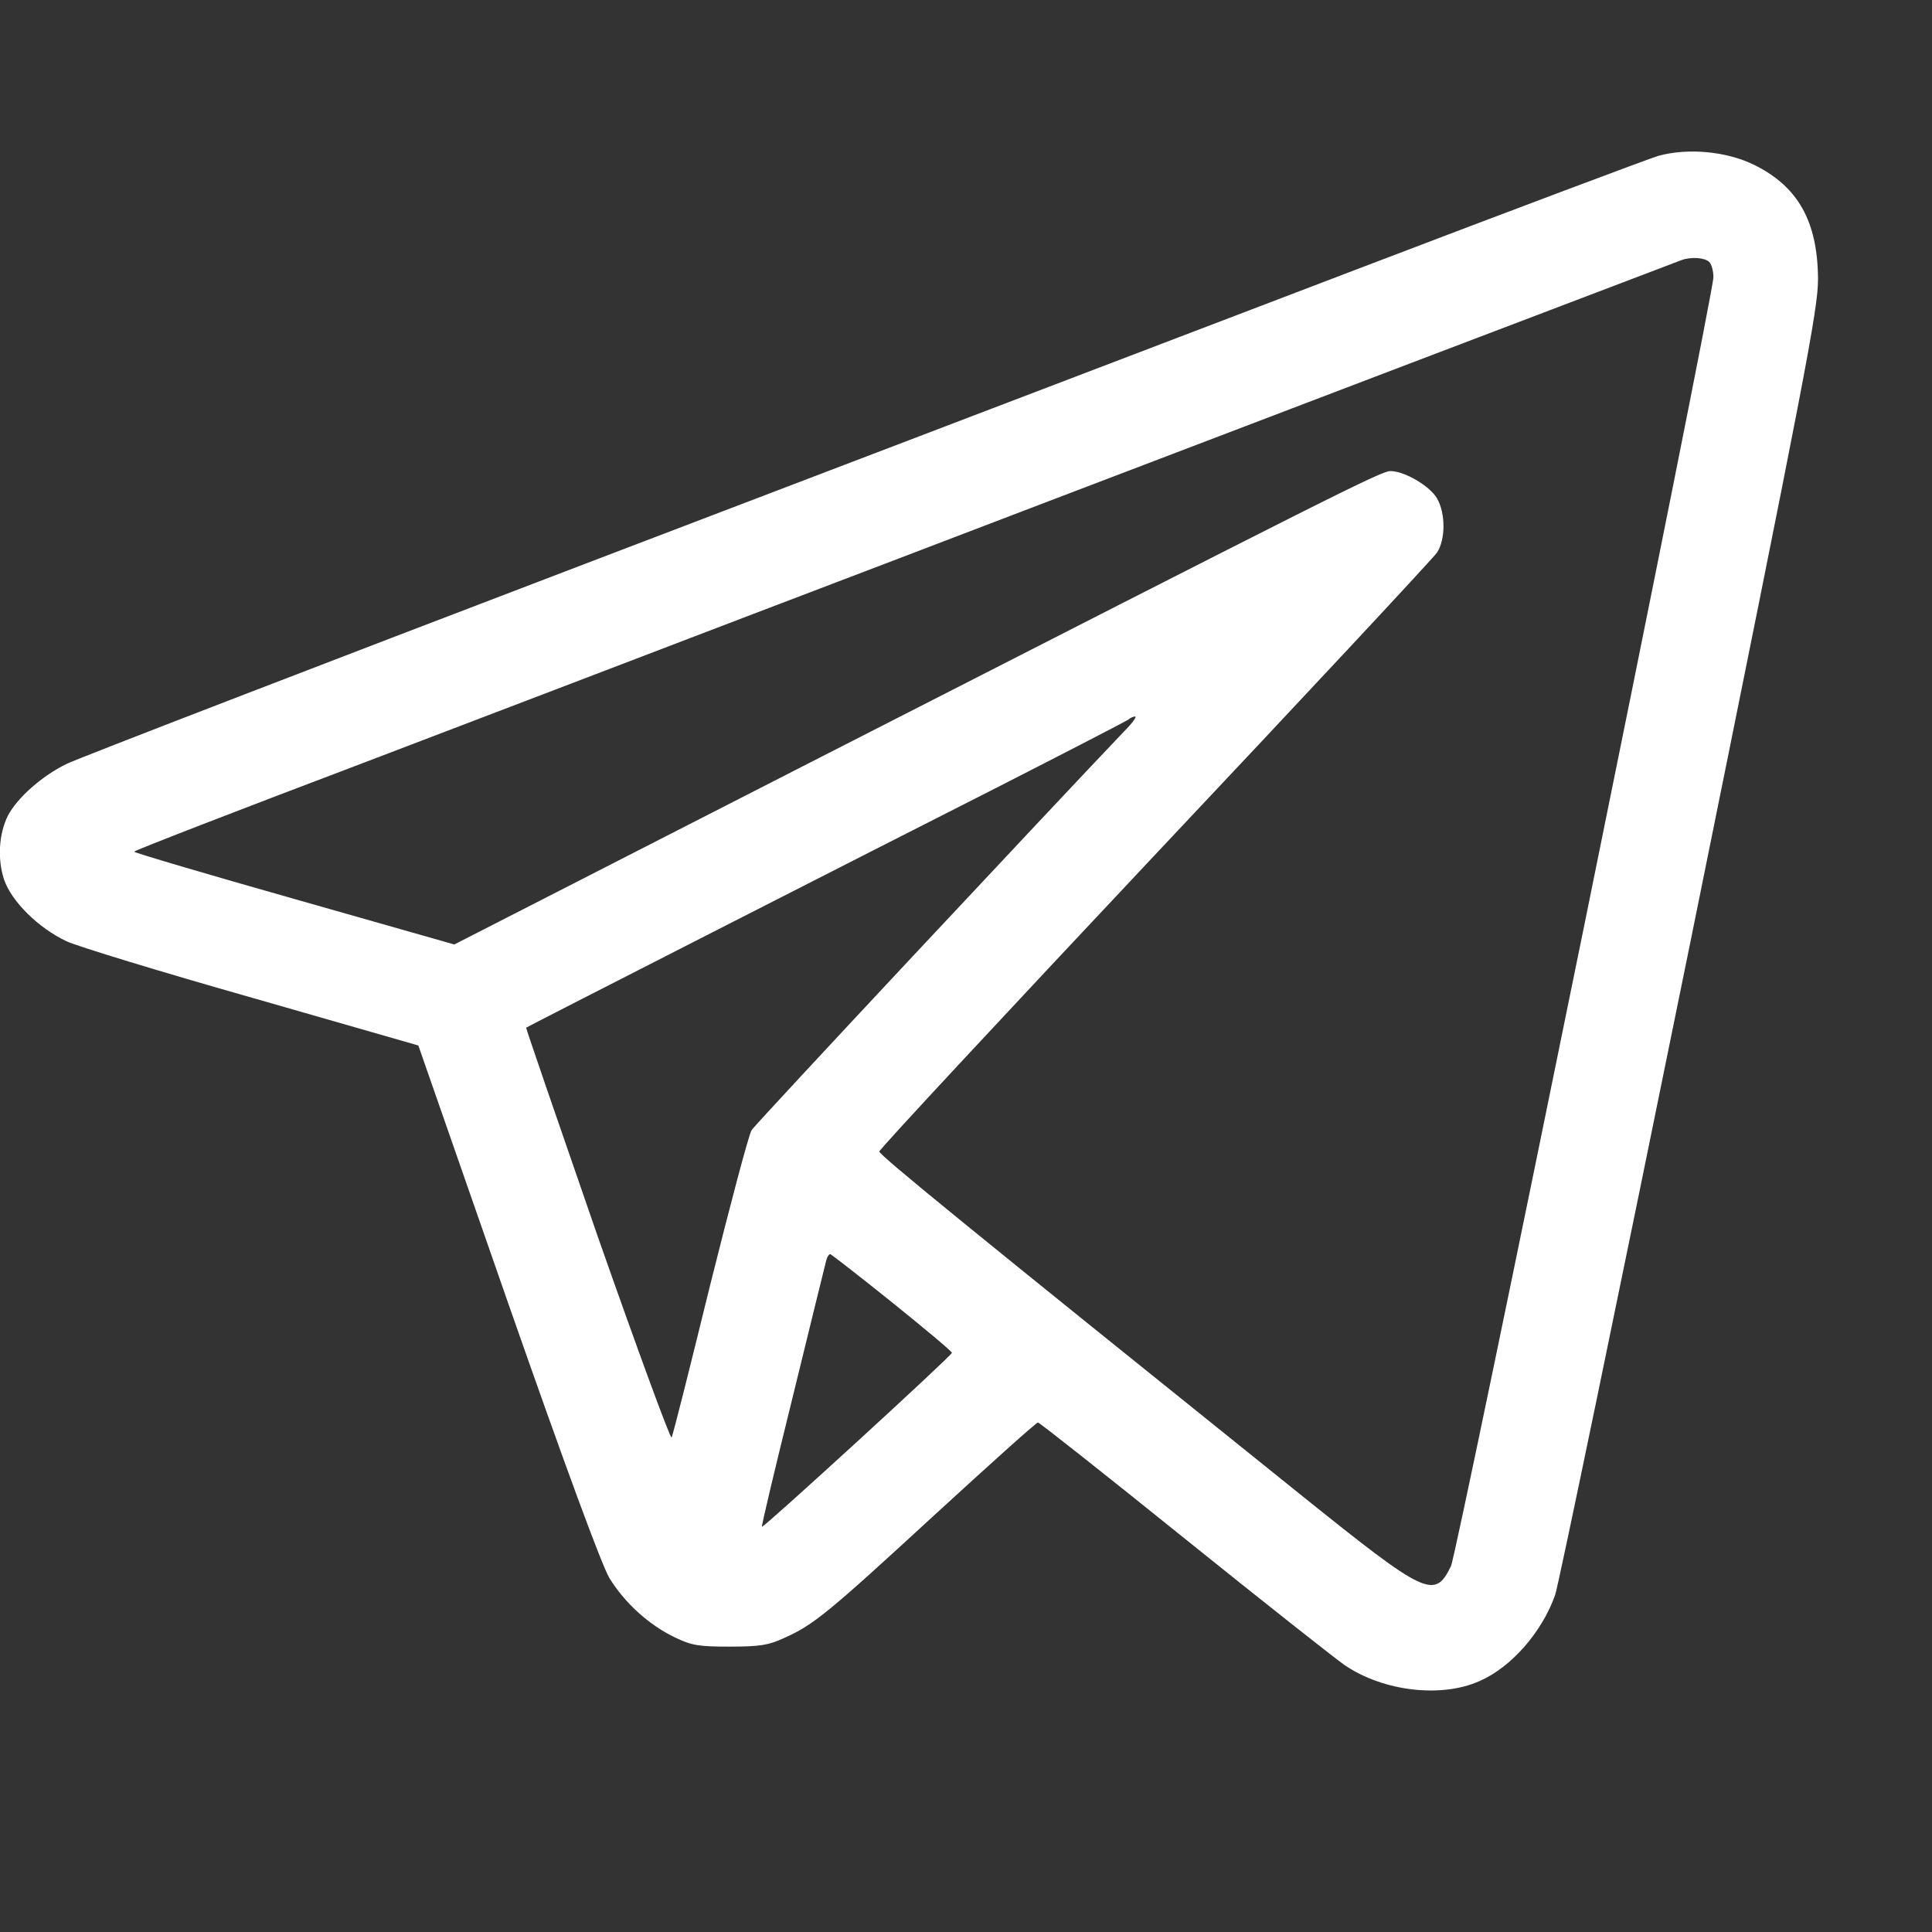 <svg width="28" height="28" viewBox="0 0 28 28" fill="none" xmlns="http://www.w3.org/2000/svg">
<rect x="0" y="0" width="28" height="28" fill="#333333" stroke="none"/>
<g clip-path="url(#clip0_4031_29784)">
<path d="M24.033 2.259C23.894 2.301 21.956 3.028 19.729 3.878C17.502 4.729 12.445 6.657 8.491 8.167C4.537 9.677 1.15 10.982 0.97 11.069C0.614 11.239 0.248 11.564 0.114 11.822C-0.015 12.08 -0.04 12.446 0.058 12.745C0.166 13.064 0.558 13.451 0.965 13.642C1.119 13.714 2.331 14.085 3.656 14.461L6.063 15.152L7.357 18.864C8.213 21.312 8.718 22.673 8.831 22.869C9.053 23.23 9.404 23.55 9.78 23.73C10.027 23.849 10.13 23.864 10.579 23.864C11.012 23.864 11.141 23.843 11.362 23.74C11.79 23.55 11.991 23.385 13.543 21.957C14.347 21.22 15.017 20.616 15.043 20.616C15.064 20.616 16.017 21.369 17.162 22.292C18.301 23.209 19.353 24.039 19.487 24.132C20.049 24.514 20.889 24.611 21.441 24.364C21.904 24.163 22.348 23.653 22.538 23.116C22.585 22.988 23.461 18.755 24.487 13.709C26.178 5.368 26.348 4.486 26.348 4.043C26.343 3.208 26.059 2.703 25.42 2.388C25.018 2.192 24.461 2.141 24.033 2.259ZM24.771 3.796C24.807 3.832 24.832 3.93 24.832 4.017C24.832 4.285 21.121 22.513 21.028 22.699C20.791 23.184 20.667 23.122 18.863 21.673C13.93 17.709 12.744 16.74 12.744 16.688C12.744 16.657 14.543 14.724 16.739 12.389C18.935 10.059 20.776 8.085 20.827 8.007C20.951 7.817 20.951 7.44 20.827 7.224C20.724 7.043 20.353 6.827 20.152 6.827C20.018 6.827 19.425 7.126 11.594 11.126L6.584 13.688L4.264 13.028C2.991 12.667 1.944 12.358 1.944 12.343C1.944 12.327 3.434 11.75 5.259 11.059C7.079 10.363 9.625 9.394 10.914 8.899C12.203 8.409 13.981 7.729 14.857 7.394C16.718 6.682 24.255 3.811 24.369 3.77C24.508 3.718 24.709 3.734 24.771 3.796ZM16.291 10.6C15.26 11.683 10.945 16.291 10.893 16.379C10.852 16.441 10.584 17.456 10.29 18.632C10.002 19.807 9.754 20.797 9.733 20.833C9.718 20.864 9.233 19.544 8.656 17.9C8.084 16.25 7.62 14.899 7.625 14.894C7.651 14.874 12.584 12.358 14.445 11.415C15.466 10.894 16.322 10.451 16.352 10.43C16.378 10.404 16.425 10.384 16.45 10.384C16.481 10.384 16.409 10.482 16.291 10.6ZM12.94 18.884C13.414 19.266 13.801 19.59 13.796 19.606C13.79 19.652 11.063 22.147 11.043 22.127C11.033 22.116 11.234 21.276 11.486 20.256C11.734 19.235 11.955 18.348 11.971 18.281C11.986 18.214 12.017 18.168 12.038 18.178C12.058 18.188 12.466 18.503 12.94 18.884Z" fill="white"/>
</g>
<defs>
<clipPath id="clip0_4031_29784">
<rect width="28" height="28" fill="white" transform="translate(0 0.002)"/>
</clipPath>
</defs>
</svg>
